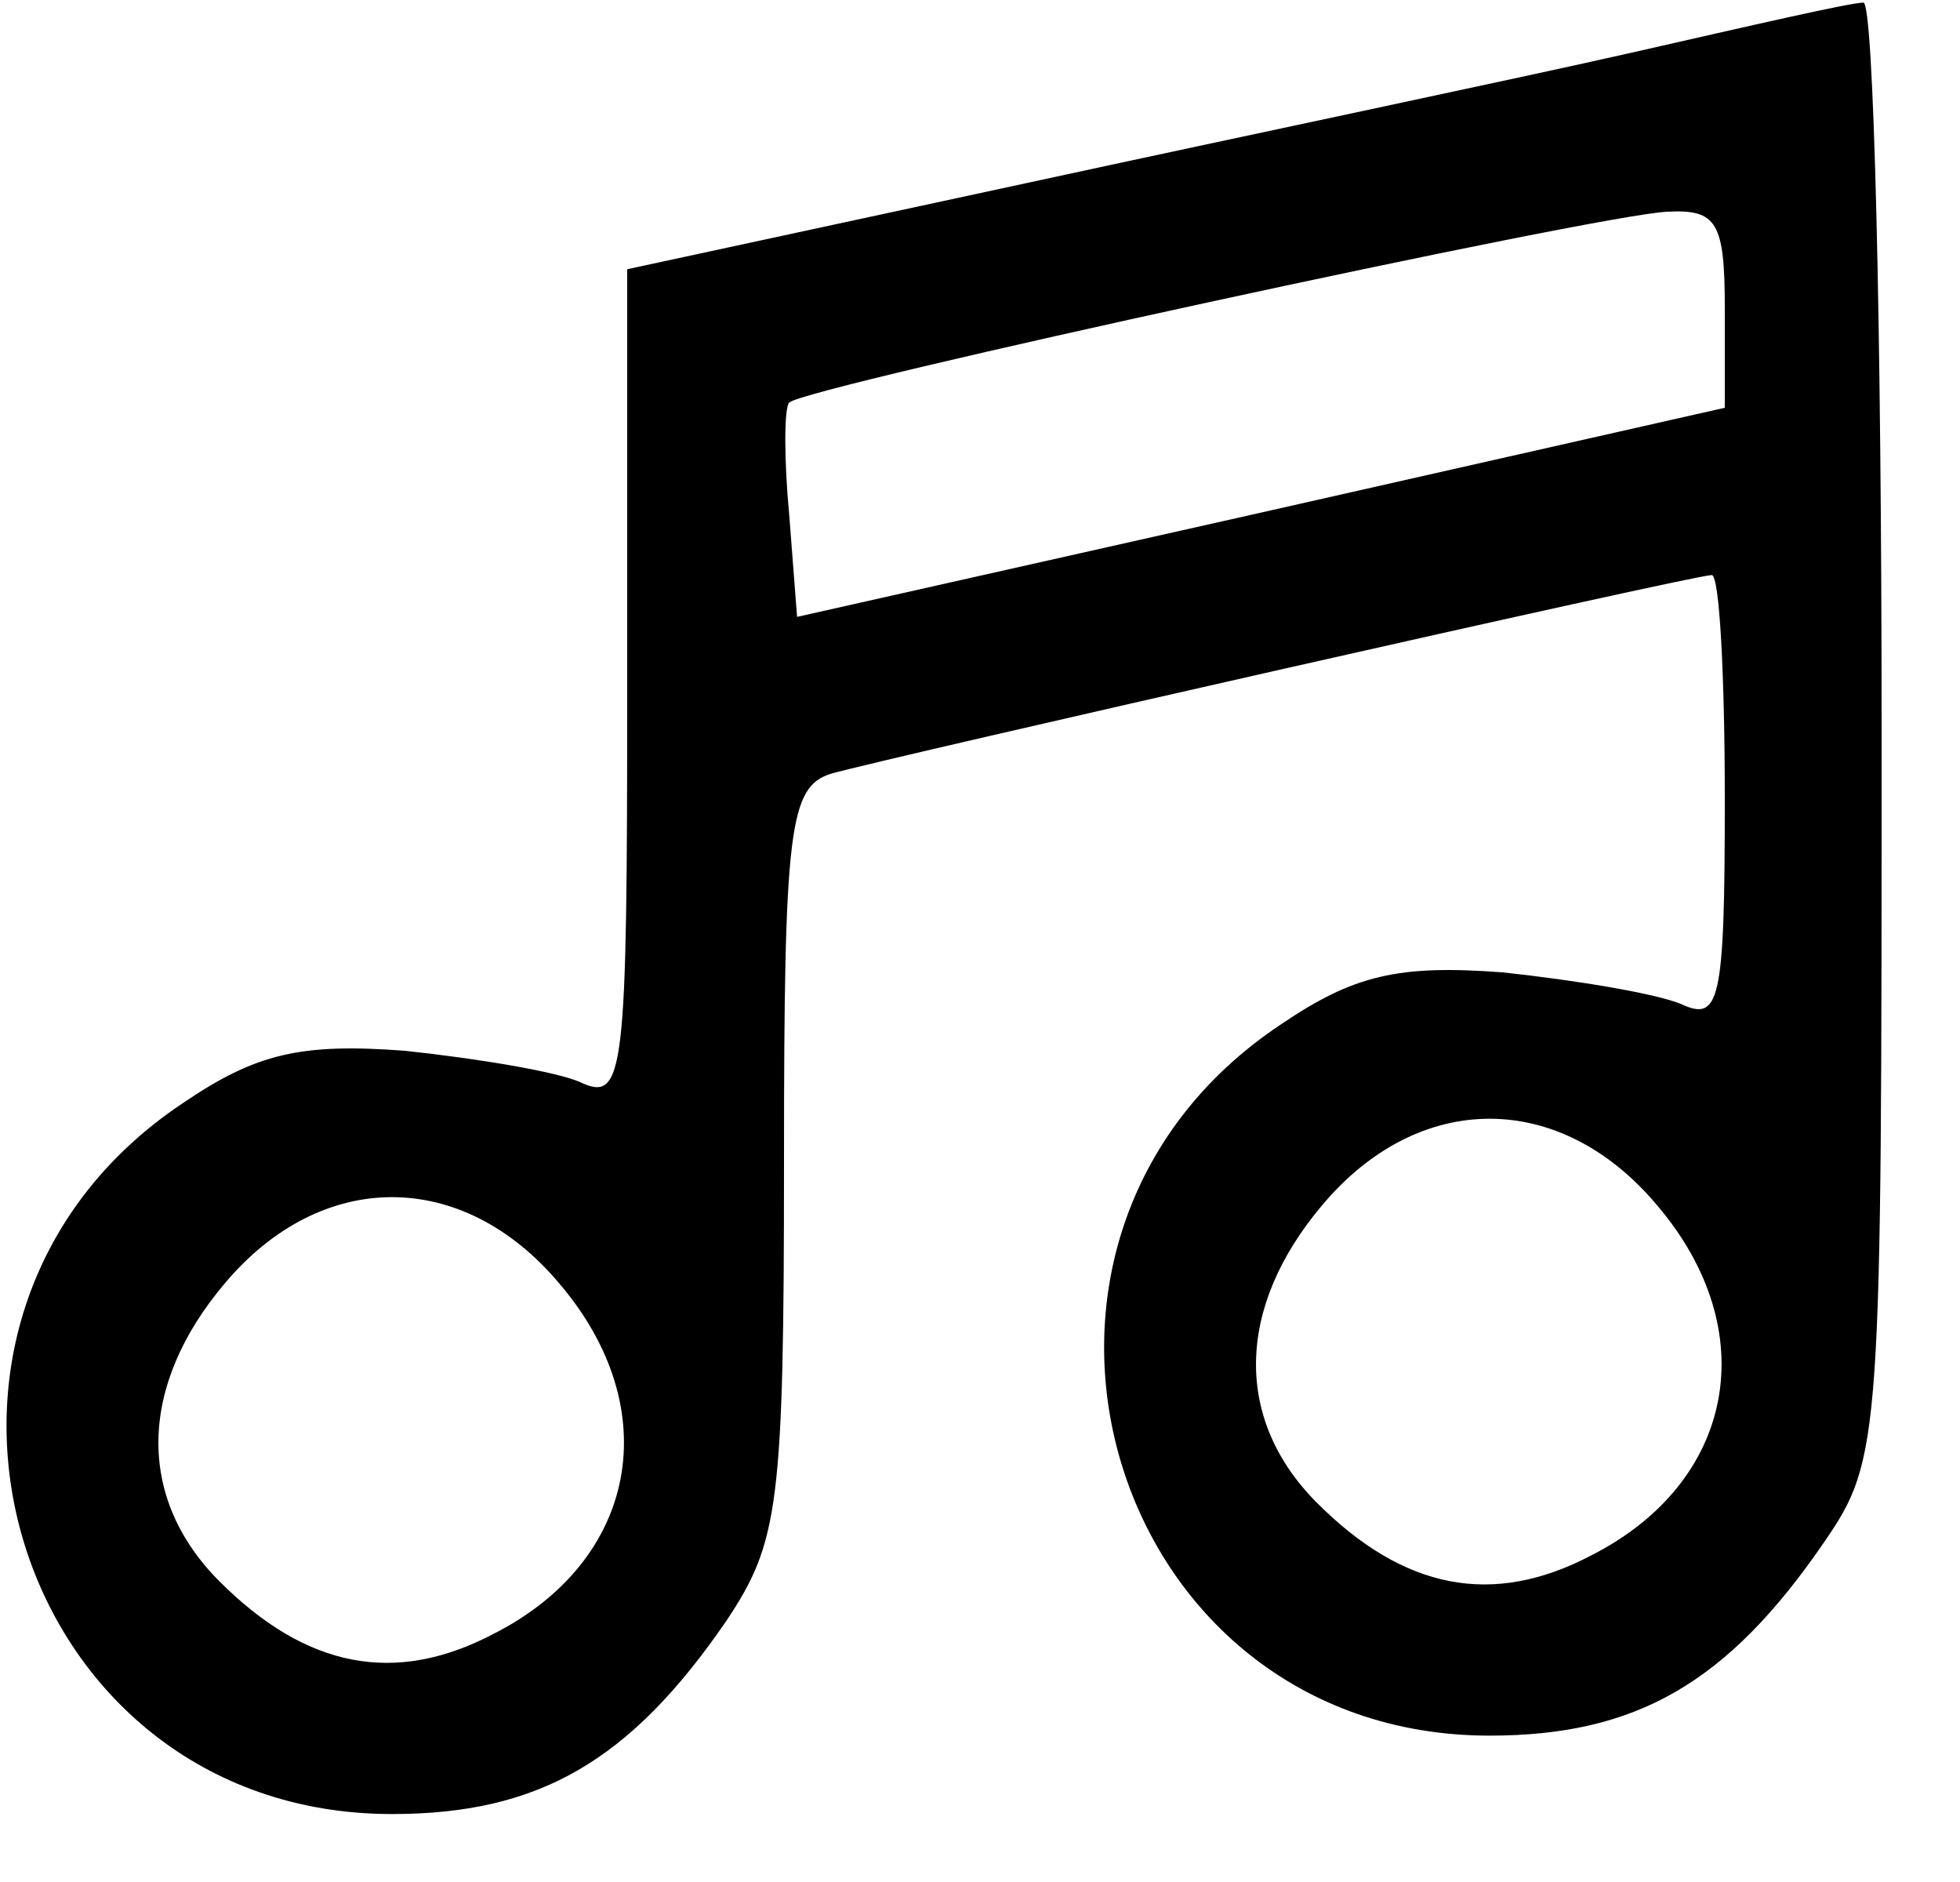 <?xml version="1.0" standalone="no"?>
<!DOCTYPE svg PUBLIC "-//W3C//DTD SVG 20010904//EN"
 "http://www.w3.org/TR/2001/REC-SVG-20010904/DTD/svg10.dtd">
<svg version="1.0" xmlns="http://www.w3.org/2000/svg"
 width="75pt" height="72pt" viewBox="0 0 75 72"
 preserveAspectRatio="xMidYMid meet">

<g transform="translate(0,72) scale(0.1,-0.1)"
fill="#000000" stroke="none">
<path d="M625 700 c-44 -10 -149 -32 -232 -50 l-153 -33 0 -160 c0 -148 -1
-159 -18 -151 -9 4 -39 9 -67 12 -40 3 -57 -1 -85 -20 -123 -82 -67 -272 80
-272 56 0 91 20 128 74 20 30 22 44 22 176 0 127 2 143 18 148 21 6 330 76
337 76 3 0 5 -39 5 -86 0 -78 -2 -85 -17 -78 -10 4 -40 9 -68 12 -40 3 -57 -1
-85 -20 -123 -82 -67 -272 80 -272 56 0 91 20 128 74 22 32 22 39 22 311 0
154 -3 279 -7 278 -5 0 -44 -9 -88 -19z m35 -98 l0 -38 -177 -40 -178 -40 -3
39 c-2 21 -2 41 0 43 6 6 310 72 336 73 19 1 22 -4 22 -37z m-26 -343 c41 -48
30 -106 -25 -134 -38 -20 -72 -13 -105 20 -32 32 -31 75 2 114 37 44 91 44
128 0z m-420 -30 c41 -48 30 -106 -25 -134 -38 -20 -72 -13 -105 20 -32 32
-31 75 2 114 37 44 91 44 128 0z"/>
</g>
</svg>
